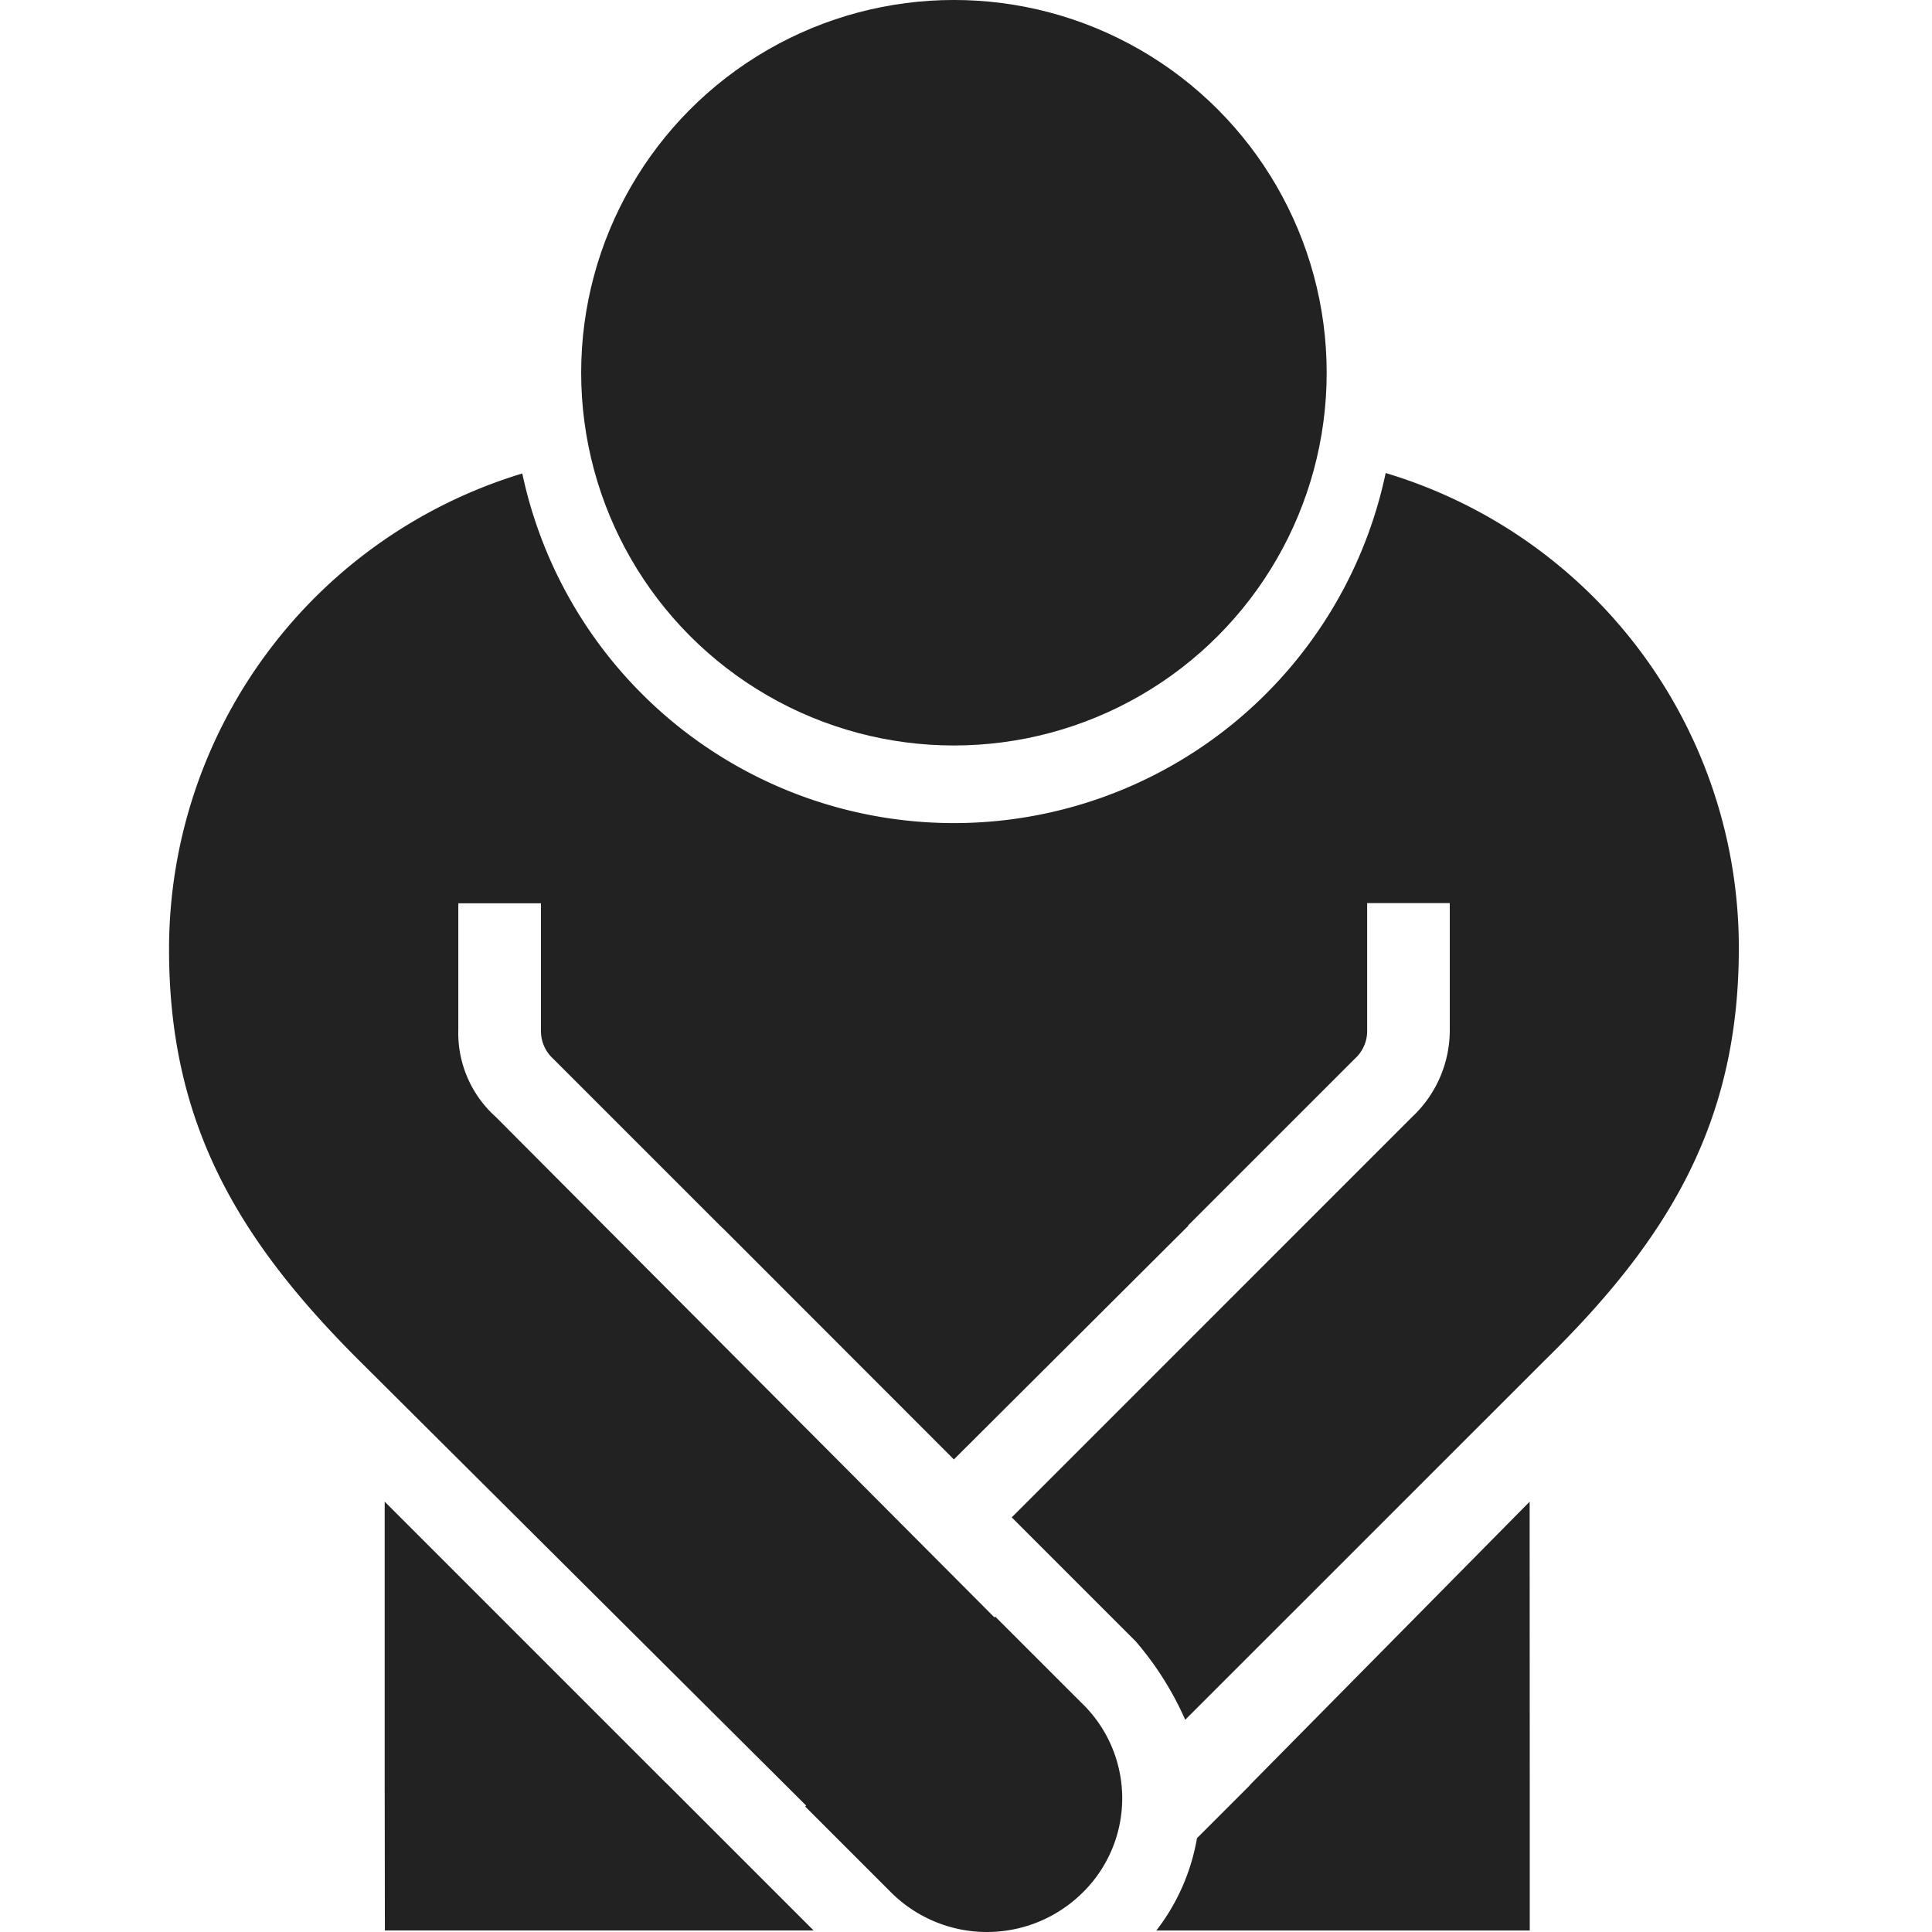 <svg xmlns="http://www.w3.org/2000/svg" xmlns:xlink="http://www.w3.org/1999/xlink" width="80" height="80" viewBox="0 0 80 80"><defs><clipPath id="a"><rect width="80" height="80" transform="translate(-20999 -4055)" fill="#fff" stroke="#707070" stroke-width="1"/></clipPath></defs><g transform="translate(20999 4055)" clip-path="url(#a)"><g transform="translate(-21675 -4496.019)"><path d="M734.485,514.992l-16.591,16.592,5.131,5.131a13.033,13.033,0,0,1,2.052,3.25l14.884-14.88c5.149-5.043,8.047-9.88,8.04-17.087a20.516,20.516,0,0,0-14.623-19.658,18.272,18.272,0,0,1-35.751.019A20.585,20.585,0,0,0,683,508.168c.025,7.2,2.918,12.024,8.038,17.086l18.343,18.264-.039.04,3.592,3.592a5.627,5.627,0,0,0,7.867,0q.065-.062.127-.127a5.474,5.474,0,0,0-.127-7.741l-3.592-3.59-.033.033-20.654-20.73a4.658,4.658,0,0,1-1.544-3.592v-5.246H698.4V511.4a1.553,1.553,0,0,0,.513,1.2l7.008,7.008V519.6l9.577,9.585,9.7-9.668,0-.022,6.9-6.9a1.55,1.55,0,0,0,.513-1.2v-5.246h3.421V511.4A4.924,4.924,0,0,1,734.485,514.992Z" transform="translate(0 -27.734)" fill="#222"/><path d="M797.221,586.206l-11.585,11.731h.011l-2.2,2.2a8.65,8.65,0,0,1-1.684,3.826h15.463v-6.122h0Z" transform="translate(-57.882 -83.005)" fill="#222"/><path d="M711.161,597.839,699.53,586.206v11.632h0l.008,6.122h17.75l-6.122-6.122Z" transform="translate(-7.601 -83.006)" fill="#222"/><circle cx="15.435" cy="15.435" r="15.435" transform="translate(700.065 441.018)" fill="#222"/></g></g></svg>